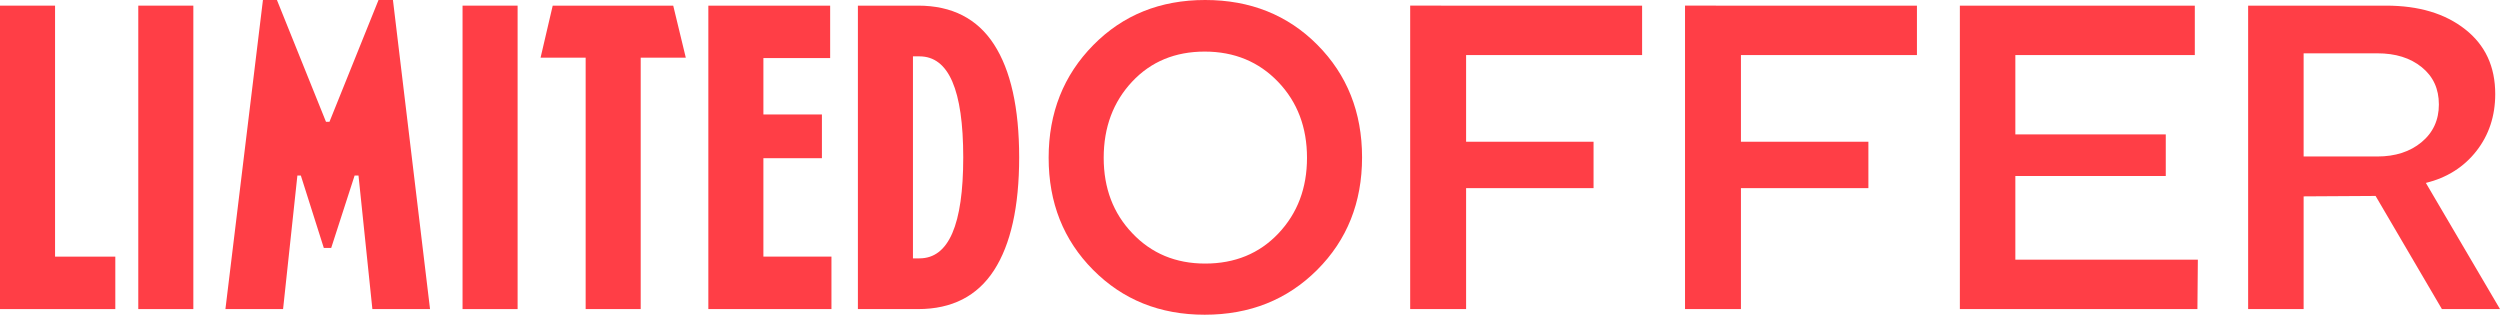 <?xml version="1.0" encoding="utf-8"?>
<!-- Generator: Adobe Illustrator 24.1.2, SVG Export Plug-In . SVG Version: 6.00 Build 0)  -->
<svg version="1.1" id="Layer_1" xmlns="http://www.w3.org/2000/svg" xmlns:xlink="http://www.w3.org/1999/xlink" x="0px" y="0px"
	 viewBox="0 0 115.34 14.52" style="enable-background:new 0 0 115.34 14.52;" xml:space="preserve">
<style type="text/css">
	.st0{fill:#FF3E46;}
</style>
<g>
	<g>
		<path class="st0" d="M0,14.26v-14h2.54v11.58h2.78v2.42H0z"/>
		<path class="st0" d="M6.38,14.26v-14h2.54v14H6.38z"/>
		<path class="st0" d="M10.4,14.26l1.76-14.5h0.52l2.36,5.86h0.16l2.36-5.86h0.54l1.74,14.5h-2.66L16.54,8.1h-0.18l-1.08,3.34h-0.34
			L13.88,8.1h-0.16l-0.66,6.16H10.4z"/>
		<path class="st0" d="M21.34,14.26v-14h2.54v14H21.34z"/>
		<path class="st0" d="M24.94,2.66l0.56-2.4h5.56l0.58,2.4h-2.08v11.6h-2.54V2.66H24.94z"/>
		<path class="st0" d="M38.3,0.26v2.42h-3.08v2.6h2.7V7.3h-2.7v4.54h3.14v2.42h-5.68v-14H38.3z"/>
		<path class="st0" d="M39.58,14.26v-14h2.78c1.56,0,2.73,0.6,3.5,1.79c0.77,1.19,1.16,2.93,1.16,5.21c0,2.28-0.39,4.02-1.16,5.21
			c-0.77,1.19-1.94,1.79-3.5,1.79H39.58z M42.42,11.92c1.35,0,2.02-1.55,2.02-4.66S43.77,2.6,42.42,2.6h-0.3v9.32H42.42z"/>
		<path class="st0" d="M50.44,2.08C51.81,0.69,53.53,0,55.6,0c2.08,0,3.81,0.69,5.18,2.07c1.37,1.38,2.06,3.11,2.06,5.19
			s-0.69,3.81-2.07,5.19c-1.38,1.38-3.11,2.07-5.19,2.07c-2.07,0-3.78-0.69-5.15-2.07c-1.37-1.38-2.05-3.1-2.05-5.17
			C48.38,5.2,49.07,3.47,50.44,2.08z M52.24,10.76c0.88,0.93,2,1.4,3.36,1.4c1.37,0,2.5-0.46,3.38-1.39
			c0.88-0.93,1.32-2.09,1.32-3.49c0-1.4-0.44-2.57-1.33-3.5c-0.89-0.93-2.02-1.4-3.39-1.4c-1.36,0-2.48,0.46-3.35,1.39
			s-1.31,2.1-1.31,3.51C50.92,8.68,51.36,9.84,52.24,10.76z"/>
		<path class="st0" d="M75.76,0.26v2.28h-8.12v4h5.88v2.14h-5.88v5.58h-2.58v-14H75.76z"/>
		<path class="st0" d="M88.44,0.26v2.28h-8.12v4h5.88v2.14h-5.88v5.58h-2.58v-14H88.44z"/>
		<path class="st0" d="M101.26,0.26v2.28h-8.28V6.2h6.94v1.92h-6.94v3.86h8.42l-0.02,2.28H90.42v-14H101.26z"/>
		<path class="st0" d="M103.72,14.26v-14h6.36c1.51,0,2.72,0.36,3.65,1.09s1.39,1.72,1.39,2.99c0,1.01-0.29,1.89-0.87,2.63
			s-1.36,1.23-2.33,1.47l3.42,5.82h-2.68l-3.06-5.22l-3.32,0.02v5.2H103.72z M109.68,7.22c0.83,0,1.51-0.22,2.04-0.66
			c0.53-0.44,0.8-1.02,0.8-1.74s-0.26-1.29-0.79-1.72c-0.53-0.43-1.21-0.64-2.05-0.64h-3.4v4.76H109.68z"/>
	</g>
</g>
</svg>
